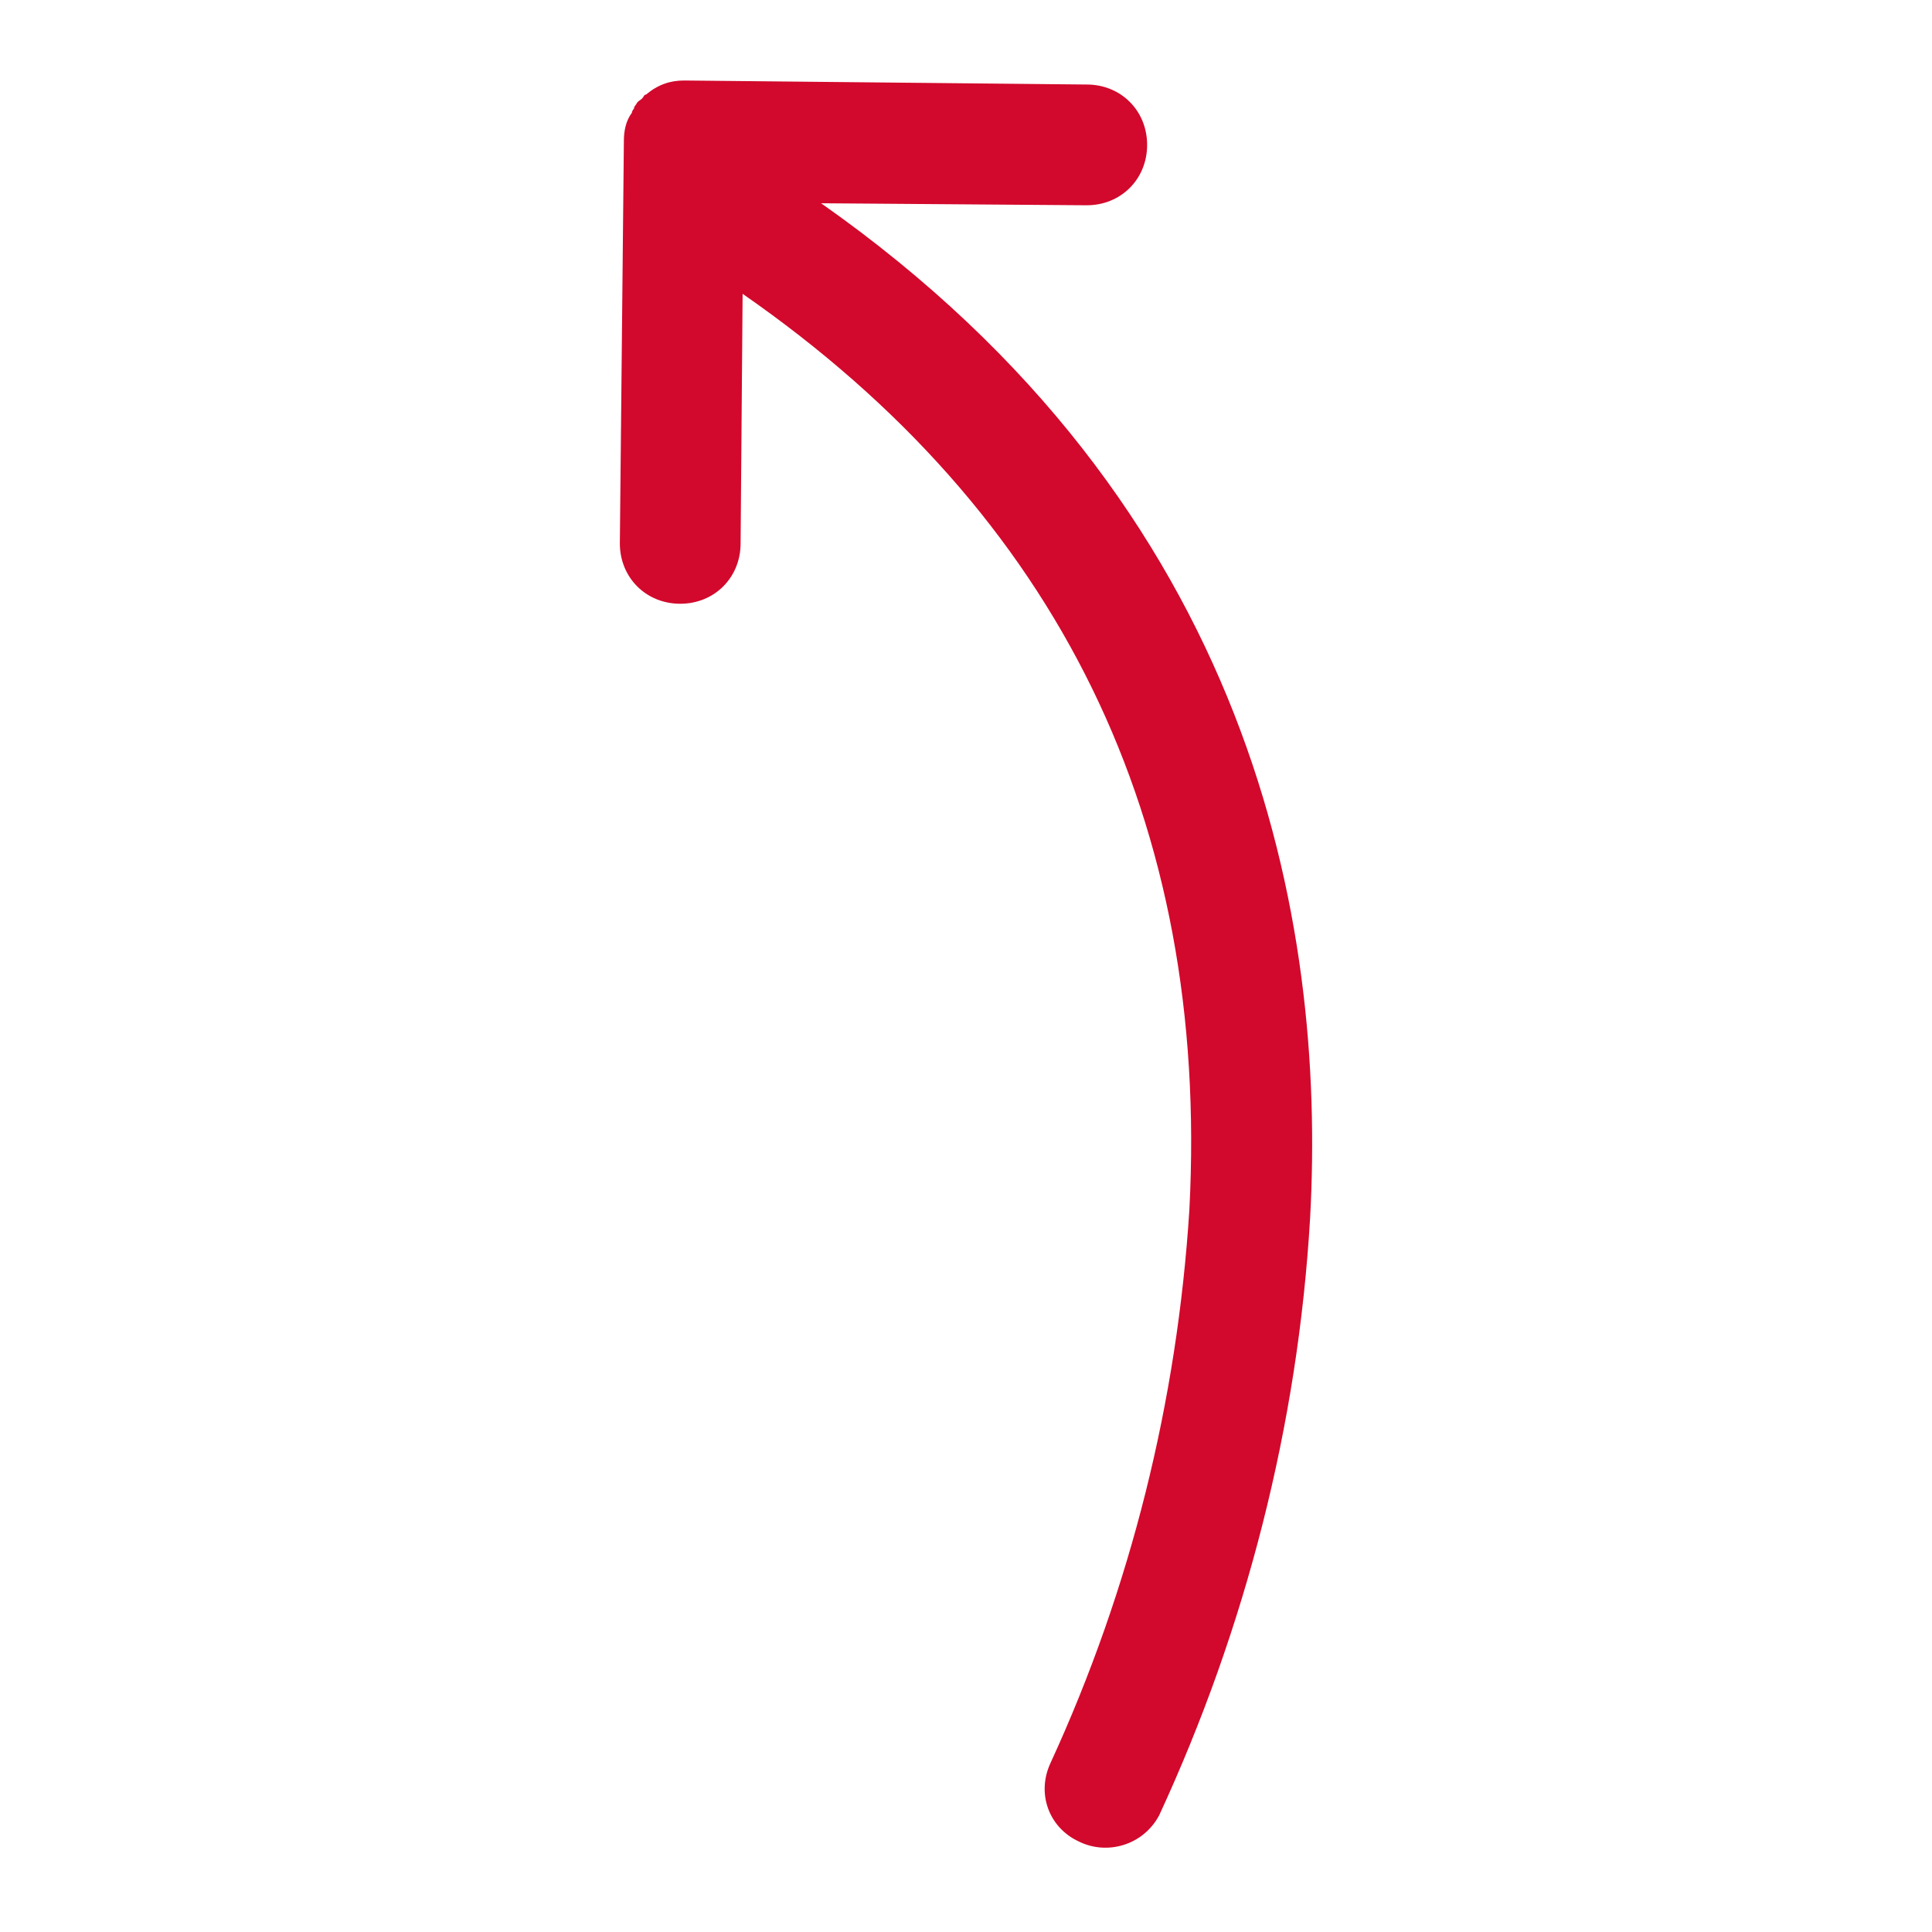 <svg viewBox="0 0 96 96" xmlns="http://www.w3.org/2000/svg" xmlns:xlink="http://www.w3.org/1999/xlink" id="Icons_LineCurveCounterclockwise" overflow="hidden"><path d="M40.8 10.1 54 10.2C55.7 10.2 57 8.9 57 7.2 57 5.5 55.7 4.2 54 4.2L34 4C33.3 4 32.7 4.2 32.1 4.7 32 4.7 32 4.8 31.9 4.9 31.8 5 31.7 5 31.6 5.2 31.6 5.2 31.5 5.3 31.5 5.4 31.5 5.4 31.4 5.5 31.4 5.6 31.1 6 31 6.5 31 7L30.8 27C30.8 28.7 32.1 30 33.8 30 35.5 30 36.8 28.7 36.8 27L36.9 14.6C52.6 25.5 60.1 40.8 59.1 60.1 58.5 69.6 56.2 78.9 52.2 87.6 51.5 89.1 52.1 90.8 53.6 91.5 55 92.2 56.8 91.7 57.6 90.2 61.9 80.9 64.5 70.8 65.1 60.5 65.9 45.8 62.3 25.2 40.8 10.1Z" fill="#D2092C"/></svg>